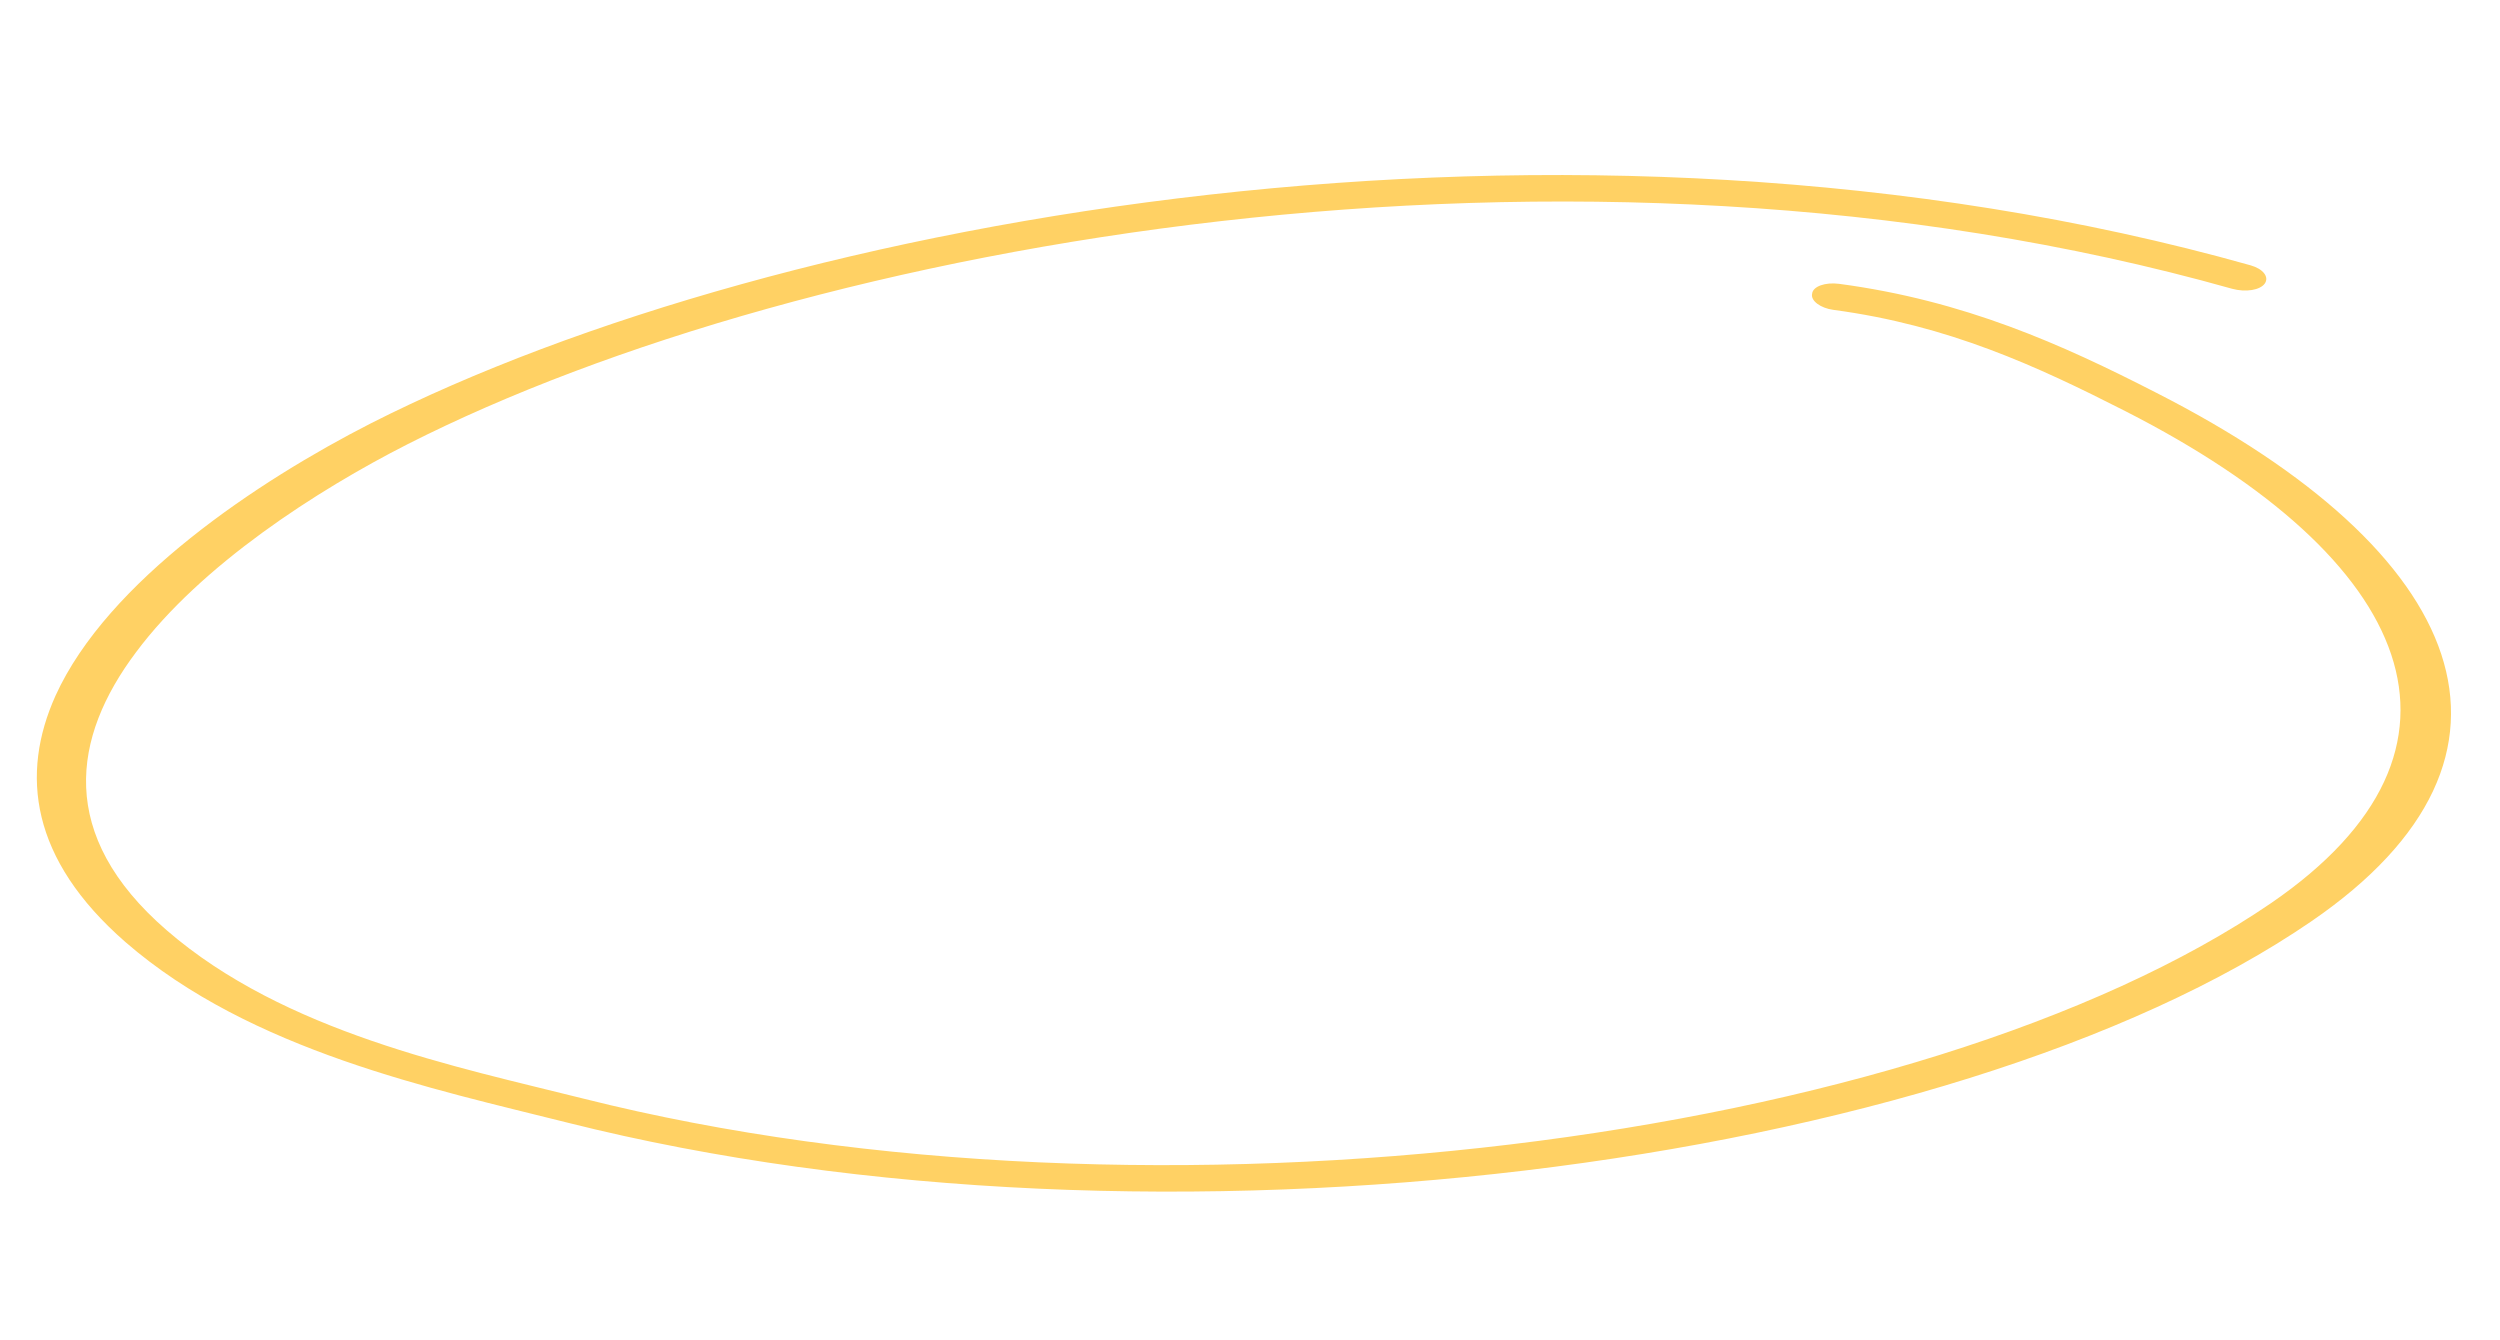 <?xml version="1.0" encoding="UTF-8"?> <svg xmlns="http://www.w3.org/2000/svg" width="291" height="156" viewBox="0 0 291 156" fill="none"> <path fill-rule="evenodd" clip-rule="evenodd" d="M213.407 36.069C226.823 37.858 237.133 42.635 247.396 47.86C281.051 65.014 290.58 87.127 264.381 105.104C223.65 132.972 134.4 144.608 67.909 127.878C53.183 124.184 33.14 120.182 19.396 108.276C6.61 97.205 8.391 85.836 15.832 75.921C23.417 65.75 36.89 57.074 47.457 51.699C93.651 28.254 182.93 11.935 259.829 33.616C261.412 34.044 263.069 33.77 263.614 33.011C264.159 32.253 263.445 31.302 261.977 30.886C182.819 8.572 90.723 25.146 43.178 49.273C30.029 55.979 12.52 67.642 6.462 80.981C2.36 90.102 3.526 99.991 14.599 109.655C29.192 122.332 50.469 126.758 66.101 130.687C134.743 147.963 227.047 136.034 269.038 107.244C297.239 87.926 287.188 64.158 250.994 45.718C239.963 40.059 228.638 34.98 214.075 33.039C212.47 32.826 211.022 33.332 210.933 34.178C210.728 35.012 211.917 35.868 213.407 36.069Z" fill="#FFD164"></path> </svg> 